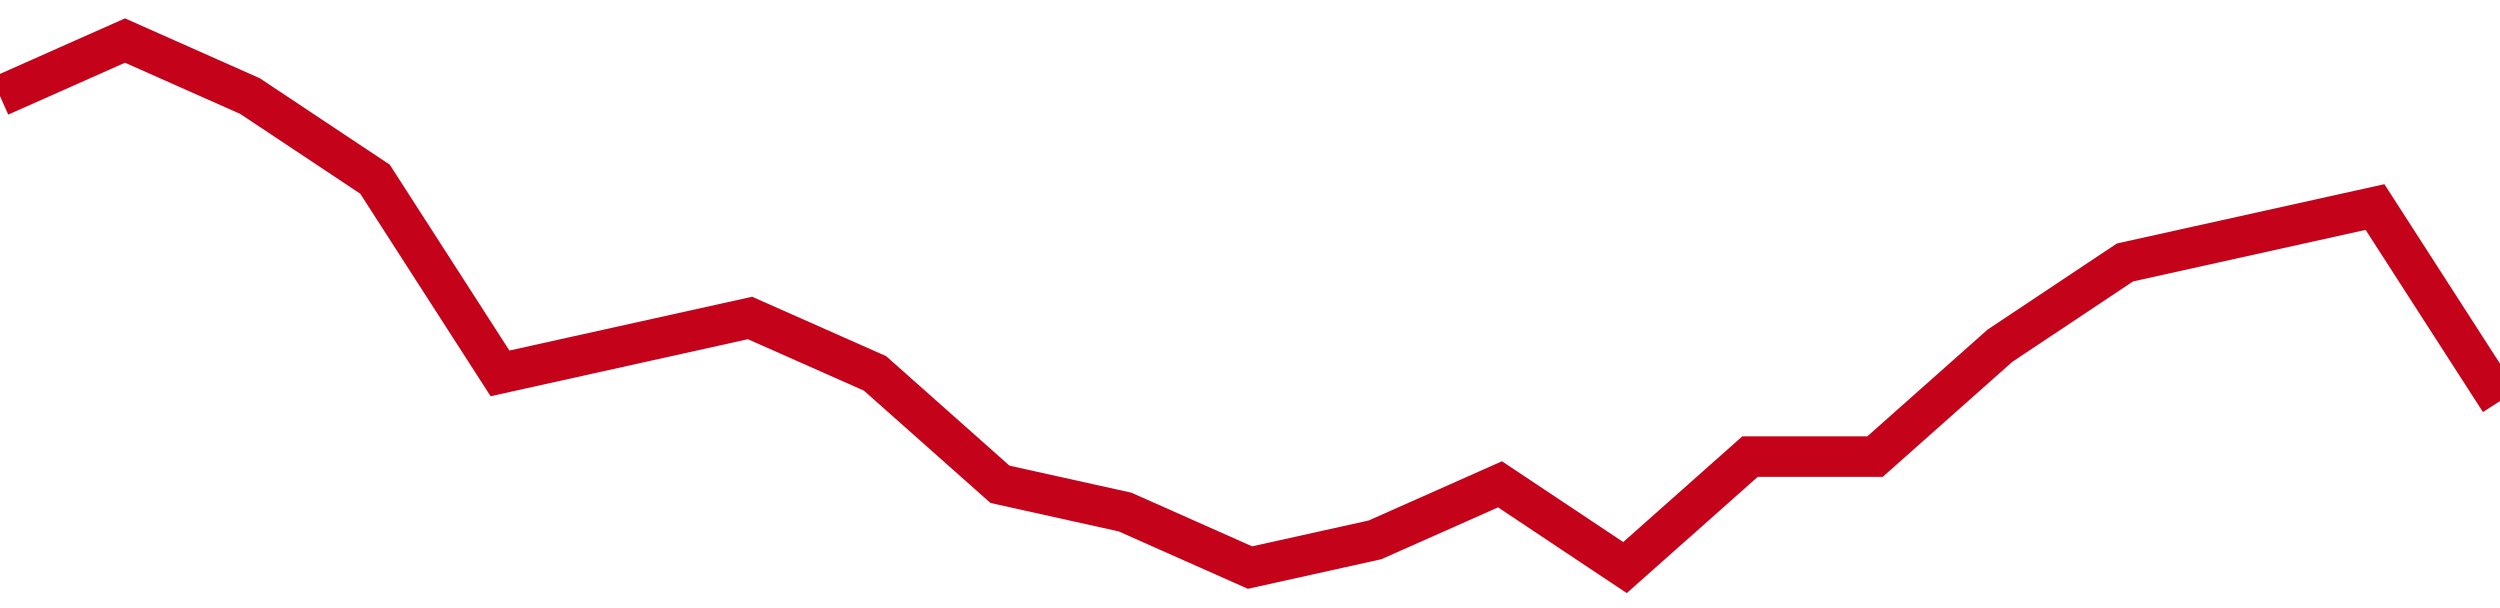 <!-- Generated with https://github.com/jxxe/sparkline/ --><svg viewBox="0 0 185 45" class="sparkline" xmlns="http://www.w3.org/2000/svg"><path class="sparkline--fill" d="M 0 7.11 L 0 7.11 L 9.25 3 L 18.5 7.11 L 27.75 13.26 L 37 27.63 L 46.25 25.58 L 55.5 23.53 L 64.75 27.63 L 74 35.84 L 83.25 37.89 L 92.5 42 L 101.75 39.95 L 111 35.84 L 120.25 42 L 129.5 33.79 L 138.75 33.79 L 148 25.58 L 157.25 19.42 L 166.5 17.37 L 175.75 15.32 L 185 29.68 V 45 L 0 45 Z" stroke="none" fill="none" ></path><path class="sparkline--line" d="M 0 7.11 L 0 7.11 L 9.25 3 L 18.5 7.11 L 27.75 13.26 L 37 27.63 L 46.25 25.58 L 55.5 23.53 L 64.75 27.63 L 74 35.84 L 83.25 37.89 L 92.5 42 L 101.75 39.95 L 111 35.84 L 120.25 42 L 129.5 33.79 L 138.75 33.79 L 148 25.58 L 157.25 19.42 L 166.5 17.37 L 175.75 15.32 L 185 29.68" fill="none" stroke-width="3" stroke="#C4021A" ></path></svg>